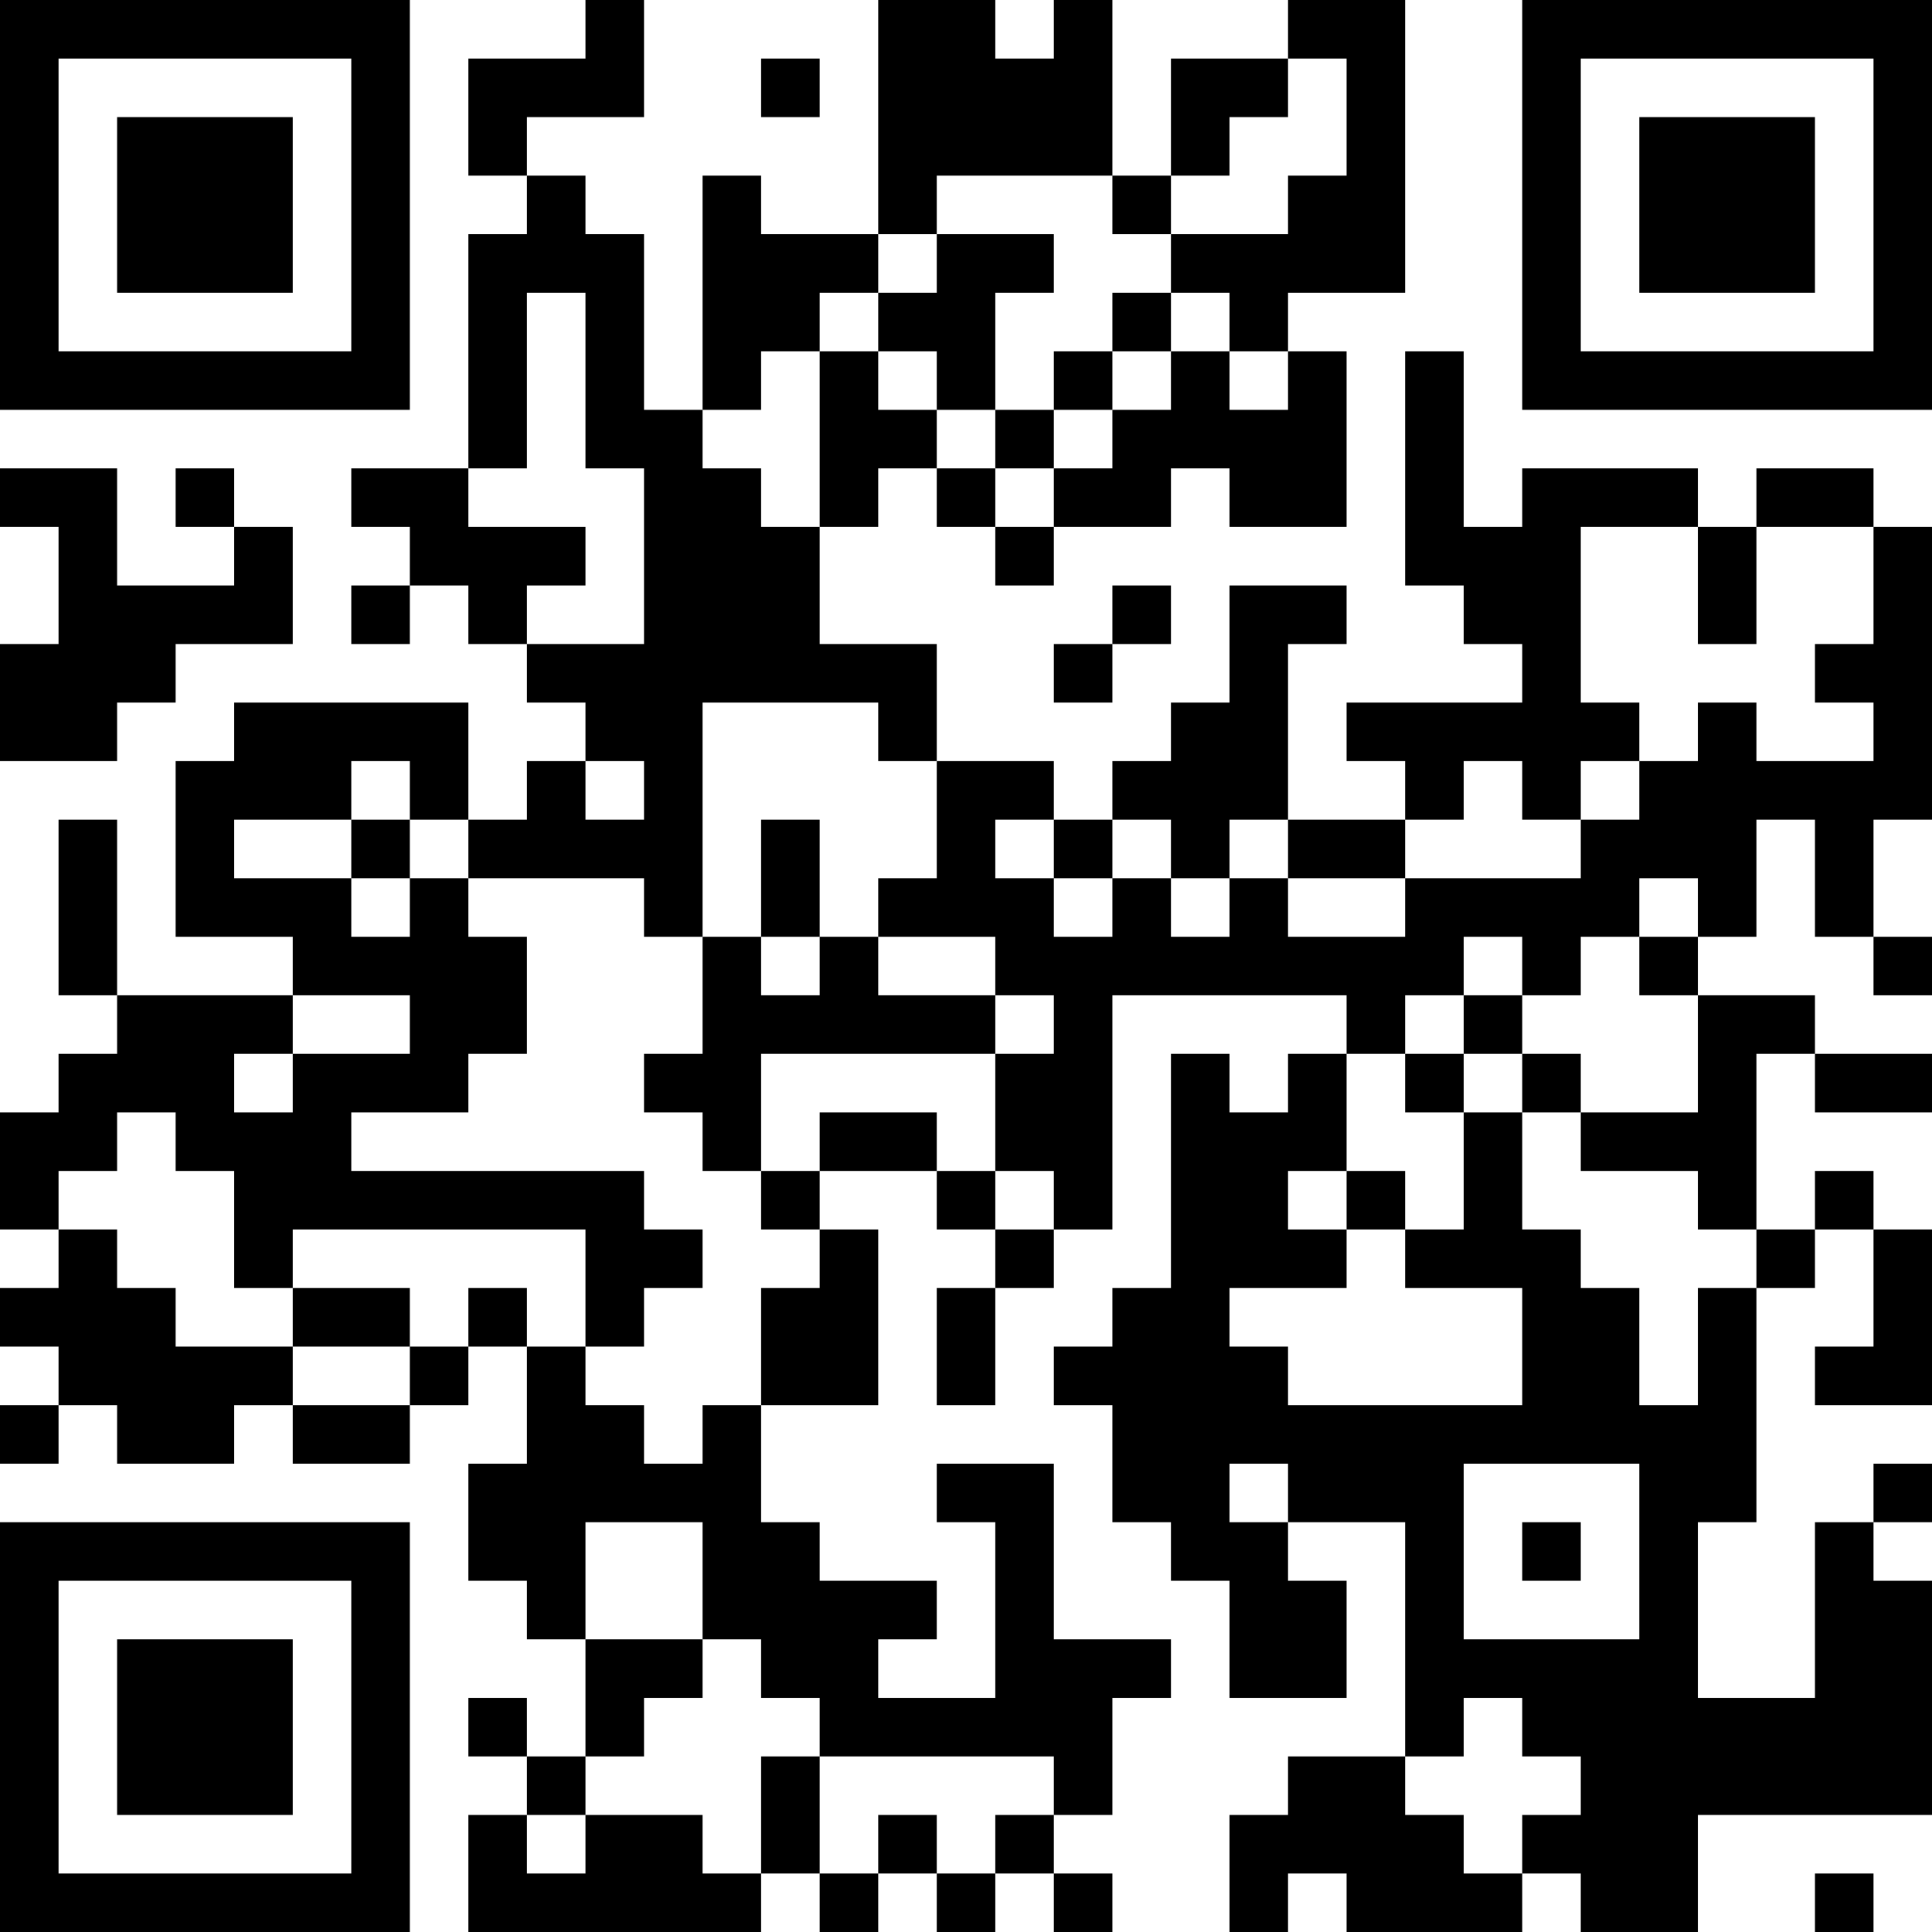<?xml version="1.0" encoding="UTF-8"?>
<svg xmlns="http://www.w3.org/2000/svg" version="1.1" width="250" height="250" viewBox="0 0 250 250"><rect x="0" y="0" width="250" height="250" fill="#ffffff"/><g transform="scale(7.576)"><g transform="translate(0,0)"><path fill-rule="evenodd" d="M10 0L10 1L8 1L8 3L9 3L9 4L8 4L8 8L6 8L6 9L7 9L7 10L6 10L6 11L7 11L7 10L8 10L8 11L9 11L9 12L10 12L10 13L9 13L9 14L8 14L8 12L4 12L4 13L3 13L3 16L5 16L5 17L2 17L2 14L1 14L1 17L2 17L2 18L1 18L1 19L0 19L0 21L1 21L1 22L0 22L0 23L1 23L1 24L0 24L0 25L1 25L1 24L2 24L2 25L4 25L4 24L5 24L5 25L7 25L7 24L8 24L8 23L9 23L9 25L8 25L8 27L9 27L9 28L10 28L10 30L9 30L9 29L8 29L8 30L9 30L9 31L8 31L8 33L13 33L13 32L14 32L14 33L15 33L15 32L16 32L16 33L17 33L17 32L18 32L18 33L19 33L19 32L18 32L18 31L19 31L19 29L20 29L20 28L18 28L18 25L16 25L16 26L17 26L17 29L15 29L15 28L16 28L16 27L14 27L14 26L13 26L13 24L15 24L15 21L14 21L14 20L16 20L16 21L17 21L17 22L16 22L16 24L17 24L17 22L18 22L18 21L19 21L19 17L23 17L23 18L22 18L22 19L21 19L21 18L20 18L20 22L19 22L19 23L18 23L18 24L19 24L19 26L20 26L20 27L21 27L21 29L23 29L23 27L22 27L22 26L24 26L24 30L22 30L22 31L21 31L21 33L22 33L22 32L23 32L23 33L26 33L26 32L27 32L27 33L29 33L29 31L33 31L33 27L32 27L32 26L33 26L33 25L32 25L32 26L31 26L31 29L29 29L29 26L30 26L30 22L31 22L31 21L32 21L32 23L31 23L31 24L33 24L33 21L32 21L32 20L31 20L31 21L30 21L30 18L31 18L31 19L33 19L33 18L31 18L31 17L29 17L29 16L30 16L30 14L31 14L31 16L32 16L32 17L33 17L33 16L32 16L32 14L33 14L33 9L32 9L32 8L30 8L30 9L29 9L29 8L26 8L26 9L25 9L25 6L24 6L24 10L25 10L25 11L26 11L26 12L23 12L23 13L24 13L24 14L22 14L22 11L23 11L23 10L21 10L21 12L20 12L20 13L19 13L19 14L18 14L18 13L16 13L16 11L14 11L14 9L15 9L15 8L16 8L16 9L17 9L17 10L18 10L18 9L20 9L20 8L21 8L21 9L23 9L23 6L22 6L22 5L24 5L24 0L22 0L22 1L20 1L20 3L19 3L19 0L18 0L18 1L17 1L17 0L15 0L15 4L13 4L13 3L12 3L12 7L11 7L11 4L10 4L10 3L9 3L9 2L11 2L11 0ZM13 1L13 2L14 2L14 1ZM22 1L22 2L21 2L21 3L20 3L20 4L19 4L19 3L16 3L16 4L15 4L15 5L14 5L14 6L13 6L13 7L12 7L12 8L13 8L13 9L14 9L14 6L15 6L15 7L16 7L16 8L17 8L17 9L18 9L18 8L19 8L19 7L20 7L20 6L21 6L21 7L22 7L22 6L21 6L21 5L20 5L20 4L22 4L22 3L23 3L23 1ZM16 4L16 5L15 5L15 6L16 6L16 7L17 7L17 8L18 8L18 7L19 7L19 6L20 6L20 5L19 5L19 6L18 6L18 7L17 7L17 5L18 5L18 4ZM9 5L9 8L8 8L8 9L10 9L10 10L9 10L9 11L11 11L11 8L10 8L10 5ZM0 8L0 9L1 9L1 11L0 11L0 13L2 13L2 12L3 12L3 11L5 11L5 9L4 9L4 8L3 8L3 9L4 9L4 10L2 10L2 8ZM27 9L27 12L28 12L28 13L27 13L27 14L26 14L26 13L25 13L25 14L24 14L24 15L22 15L22 14L21 14L21 15L20 15L20 14L19 14L19 15L18 15L18 14L17 14L17 15L18 15L18 16L19 16L19 15L20 15L20 16L21 16L21 15L22 15L22 16L24 16L24 15L27 15L27 14L28 14L28 13L29 13L29 12L30 12L30 13L32 13L32 12L31 12L31 11L32 11L32 9L30 9L30 11L29 11L29 9ZM19 10L19 11L18 11L18 12L19 12L19 11L20 11L20 10ZM12 12L12 16L11 16L11 15L8 15L8 14L7 14L7 13L6 13L6 14L4 14L4 15L6 15L6 16L7 16L7 15L8 15L8 16L9 16L9 18L8 18L8 19L6 19L6 20L11 20L11 21L12 21L12 22L11 22L11 23L10 23L10 21L5 21L5 22L4 22L4 20L3 20L3 19L2 19L2 20L1 20L1 21L2 21L2 22L3 22L3 23L5 23L5 24L7 24L7 23L8 23L8 22L9 22L9 23L10 23L10 24L11 24L11 25L12 25L12 24L13 24L13 22L14 22L14 21L13 21L13 20L14 20L14 19L16 19L16 20L17 20L17 21L18 21L18 20L17 20L17 18L18 18L18 17L17 17L17 16L15 16L15 15L16 15L16 13L15 13L15 12ZM10 13L10 14L11 14L11 13ZM6 14L6 15L7 15L7 14ZM13 14L13 16L12 16L12 18L11 18L11 19L12 19L12 20L13 20L13 18L17 18L17 17L15 17L15 16L14 16L14 14ZM28 15L28 16L27 16L27 17L26 17L26 16L25 16L25 17L24 17L24 18L23 18L23 20L22 20L22 21L23 21L23 22L21 22L21 23L22 23L22 24L26 24L26 22L24 22L24 21L25 21L25 19L26 19L26 21L27 21L27 22L28 22L28 24L29 24L29 22L30 22L30 21L29 21L29 20L27 20L27 19L29 19L29 17L28 17L28 16L29 16L29 15ZM13 16L13 17L14 17L14 16ZM5 17L5 18L4 18L4 19L5 19L5 18L7 18L7 17ZM25 17L25 18L24 18L24 19L25 19L25 18L26 18L26 19L27 19L27 18L26 18L26 17ZM23 20L23 21L24 21L24 20ZM5 22L5 23L7 23L7 22ZM21 25L21 26L22 26L22 25ZM25 25L25 28L28 28L28 25ZM10 26L10 28L12 28L12 29L11 29L11 30L10 30L10 31L9 31L9 32L10 32L10 31L12 31L12 32L13 32L13 30L14 30L14 32L15 32L15 31L16 31L16 32L17 32L17 31L18 31L18 30L14 30L14 29L13 29L13 28L12 28L12 26ZM26 26L26 27L27 27L27 26ZM25 29L25 30L24 30L24 31L25 31L25 32L26 32L26 31L27 31L27 30L26 30L26 29ZM31 32L31 33L32 33L32 32ZM0 0L0 7L7 7L7 0ZM1 1L1 6L6 6L6 1ZM2 2L2 5L5 5L5 2ZM26 0L26 7L33 7L33 0ZM27 1L27 6L32 6L32 1ZM28 2L28 5L31 5L31 2ZM0 26L0 33L7 33L7 26ZM1 27L1 32L6 32L6 27ZM2 28L2 31L5 31L5 28Z" fill="#000000"/></g></g></svg>
